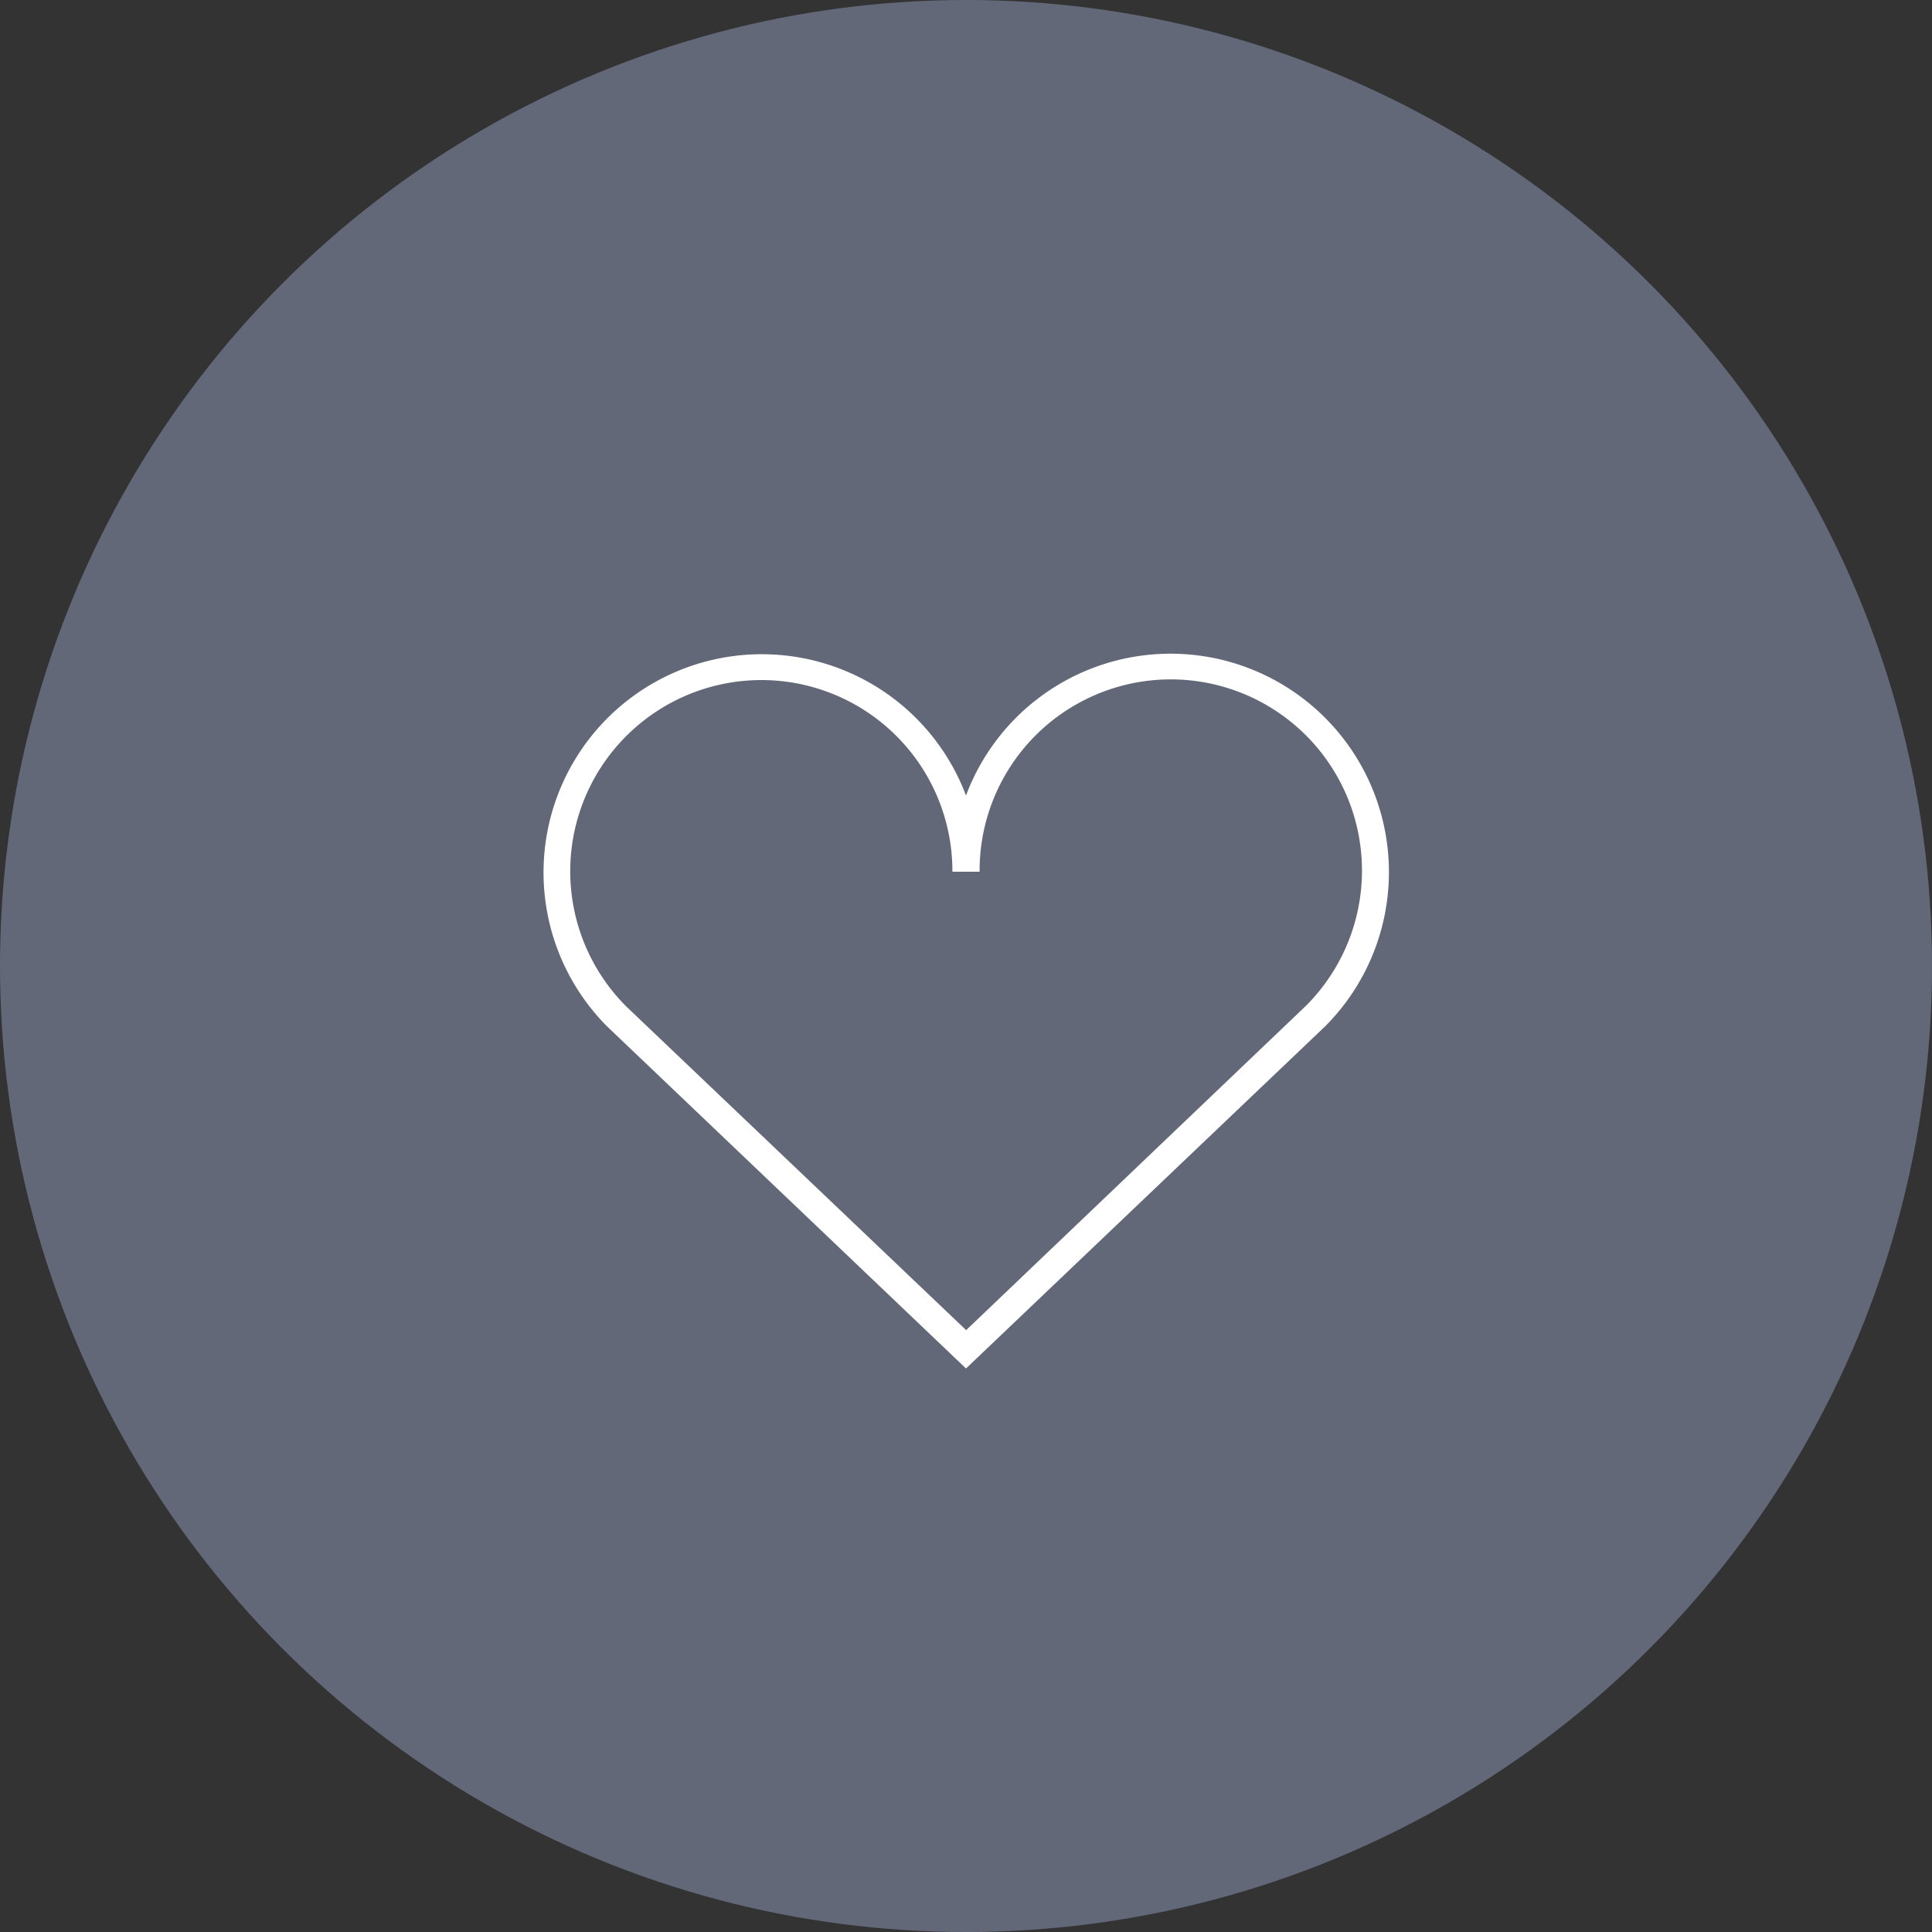 <svg xmlns="http://www.w3.org/2000/svg" viewBox="0 0 125 125"><rect x="0" y="0" width="125" height="125" fill="#333333" stroke="none"/><defs><style>.cls-1{fill:#636879;}.cls-2{fill:#fff;}</style></defs><g id="Layer_2" data-name="Layer 2"><g id="Layer_4" data-name="Layer 4"><circle id="Ellipse_3" data-name="Ellipse 3" class="cls-1" cx="62.5" cy="62.5" r="62.5"/><path class="cls-2" d="M62.5,88.54,39.28,66.41A14.12,14.12,0,1,1,62.5,51.47,14.13,14.13,0,1,1,85.74,66.4ZM49.25,44a12.37,12.37,0,0,0-8.74,21.11l22,20.95,22-21A12.37,12.37,0,1,0,63.38,56.4H61.62A12.36,12.36,0,0,0,49.25,44Z"/></g></g></svg>